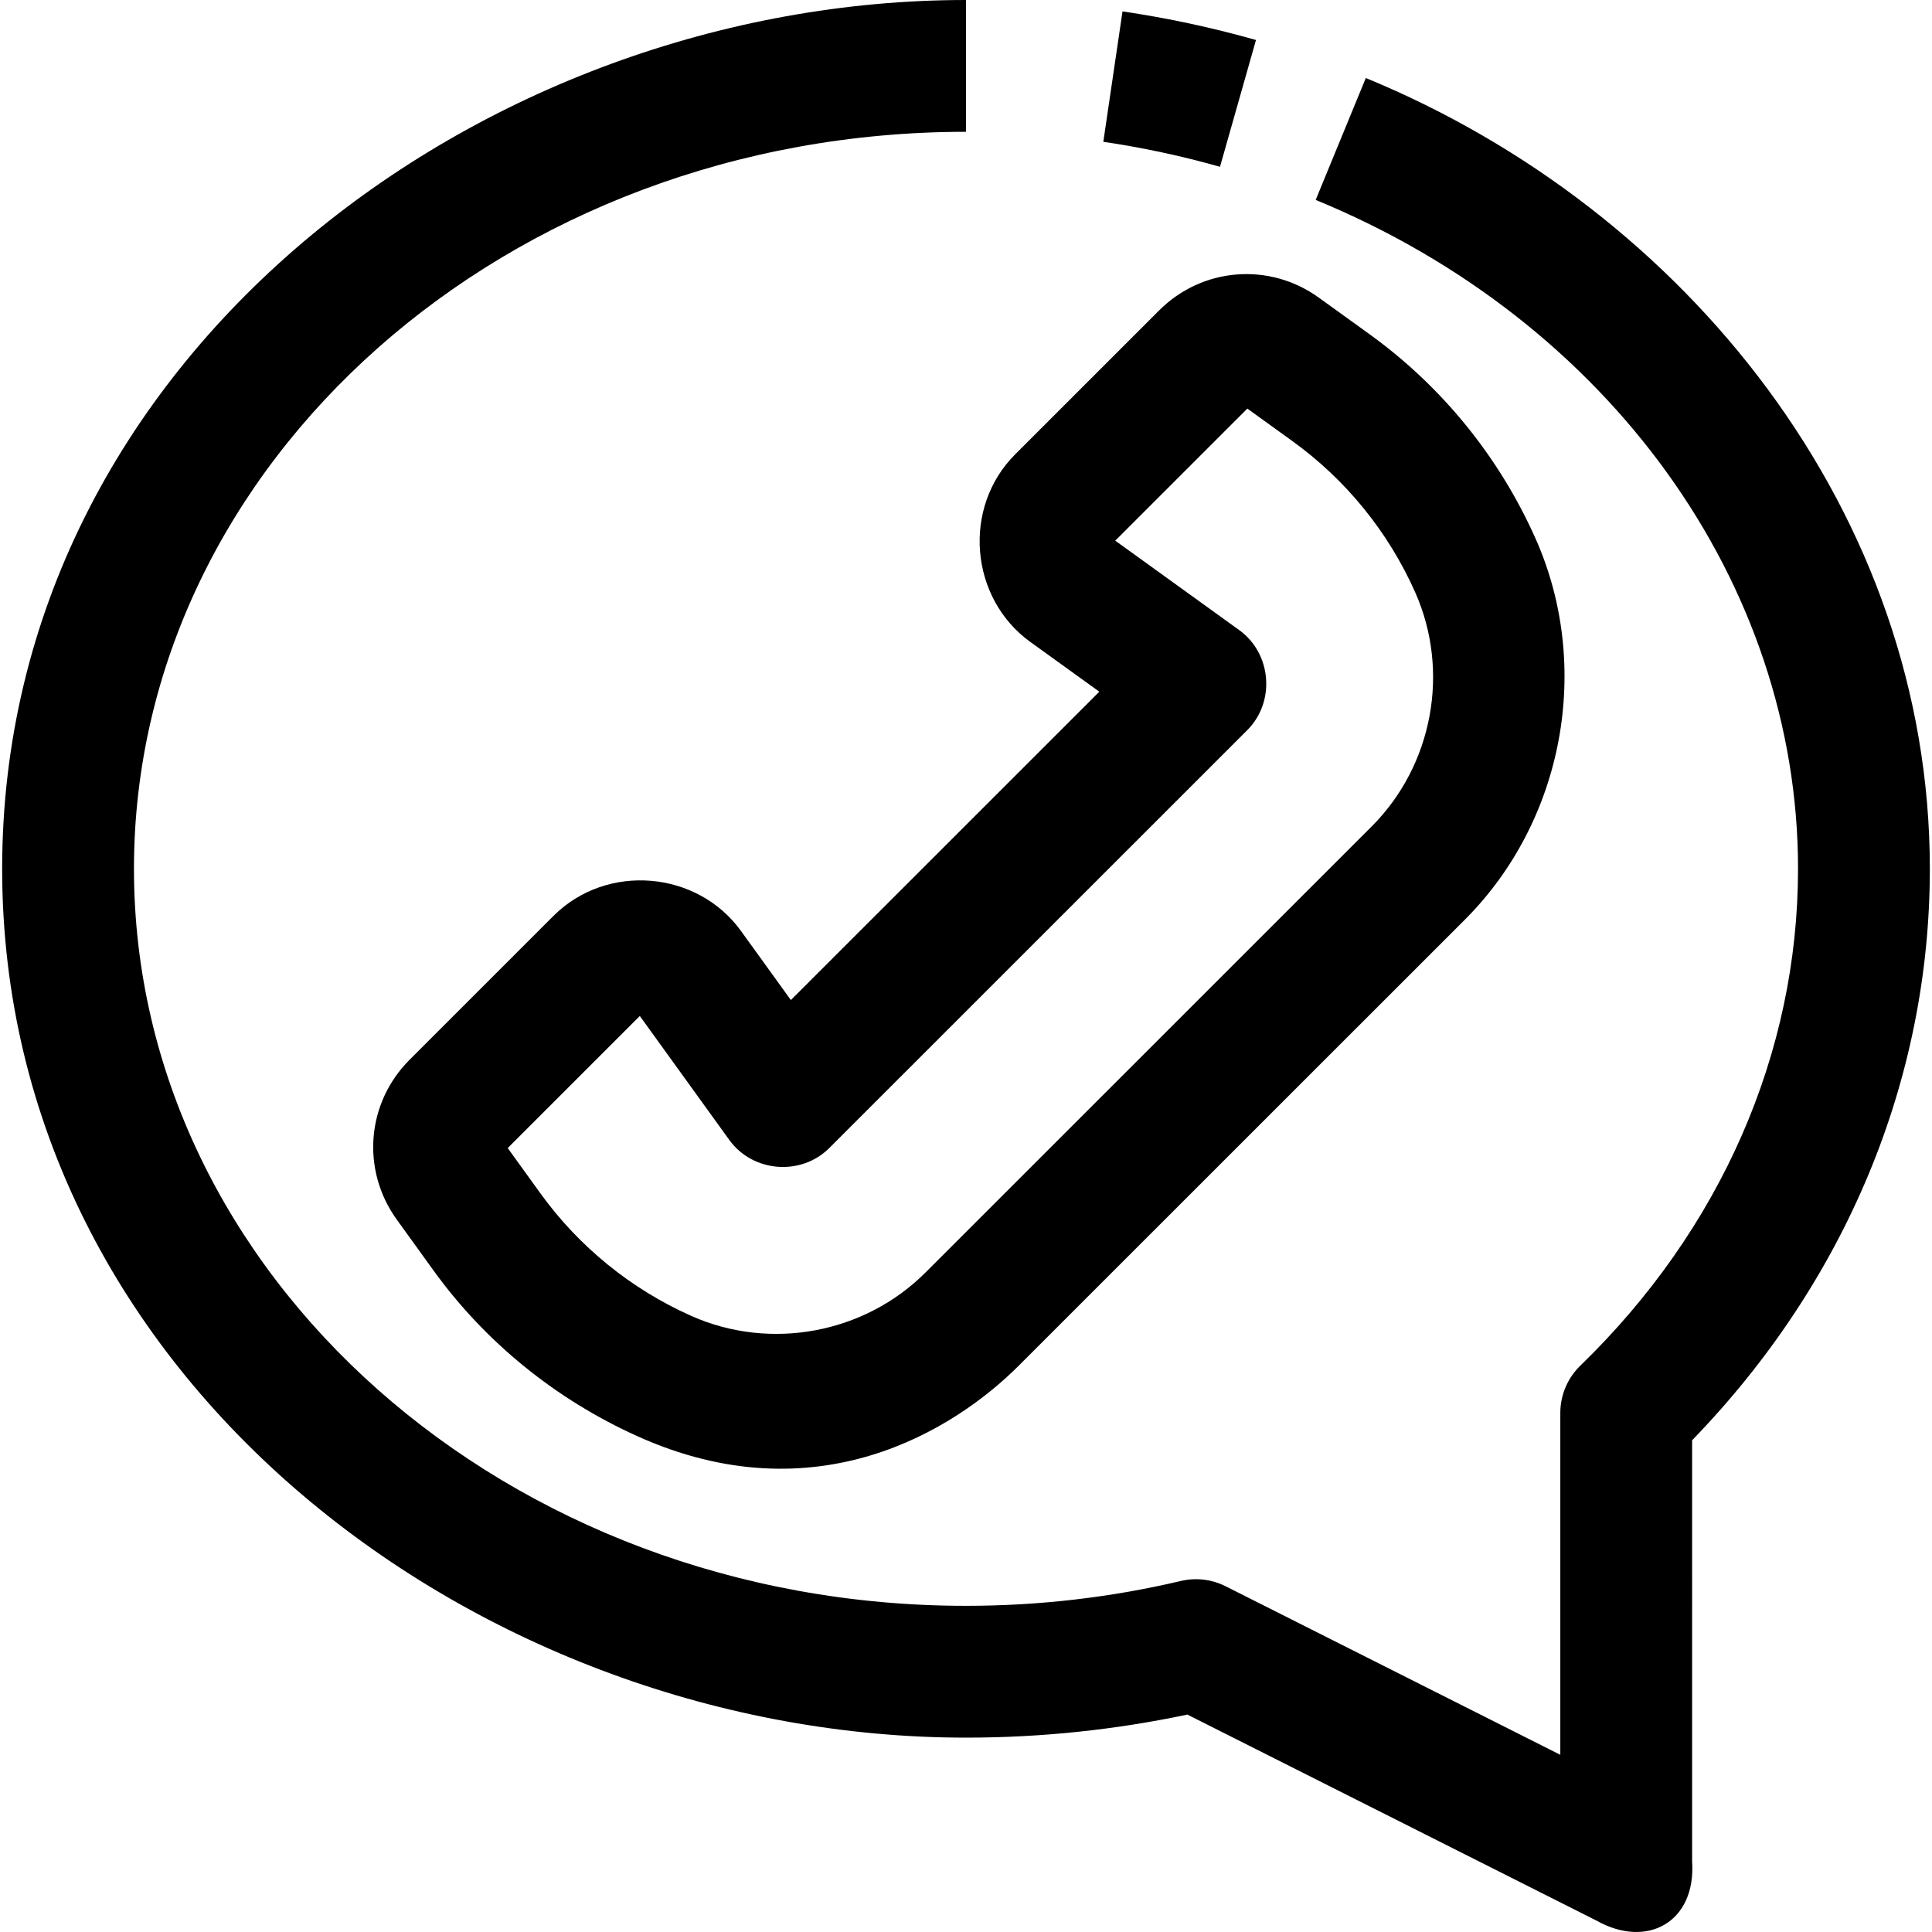 <svg xmlns="http://www.w3.org/2000/svg" enable-background="new 0 0 469.047 469.047" viewBox="0 0 469.047 469.047"><path d="M296.188,40.495c-9.227-2.619-18.757-4.661-28.326-6.069l4.658-31.659c10.942,1.61,21.845,3.947,32.406,6.944
			L296.188,40.495z"/><path d="M387.613,466.291l-99.35-50.031c-17.557,3.718-35.604,5.6-53.74,5.6c-117.419,0-234-86.651-234-210.93
			S117.104,0,234.523,0v32c-111.383,0-202,80.268-202,178.93c0,98.662,90.617,178.93,202,178.93c17.653,0,35.199-2.03,52.149-6.034
			c3.663-0.865,7.513-0.412,10.875,1.281l81.262,40.921v-82.993c0-4.329,1.754-8.473,4.862-11.487
			c34.082-33.046,52.852-75.883,52.852-120.618c0-69.399-45.966-133.144-117.103-162.396l12.17-29.596
			c77.854,32.014,136.933,105.782,136.933,191.992c0,51.283-20.44,100.287-57.714,138.73V452
			C411.773,466.5,400.023,473.25,387.613,466.291z"/><path d="M154.644,348.634c-19.652-8.89-36.77-22.698-49.395-40.189l-8.933-12.375c-8.663-12.002-7.354-28.31,3.115-38.774
			l34.937-34.929c12.928-12.926,34.936-11.03,45.536,3.659l12.102,16.765l74.882-74.863l-16.759-12.089
			c-14.694-10.6-16.591-32.617-3.657-45.546l34.935-34.927c10.464-10.459,26.764-11.77,38.764-3.114l12.325,8.892
			c17.571,12.677,31.514,29.843,40.317,49.642c13.804,31.049,6.827,68.492-17.171,92.484l-108.327,108.3
			C231.816,347.064,198.19,368.333,154.644,348.634z M167.895,319.506c19.159,8.494,41.97,4.253,56.795-10.568l108.327-108.3
			c14.838-14.834,19.079-37.682,10.556-56.853c-6.507-14.634-16.812-27.322-29.8-36.692l-10.945-7.896l-32.07,32.063l30.1,21.714
			c7.88,5.685,8.823,17.42,1.951,24.291L201.344,278.706c-6.871,6.869-18.6,5.926-24.286-1.951l-21.725-30.098l-32.072,32.064
			l7.937,10.995c9.349,12.952,22.001,23.236,36.59,29.741C167.823,319.474,167.859,319.49,167.895,319.506
			C187.055,328,167.859,319.49,167.895,319.506C187.055,328,167.859,319.49,167.895,319.506
			C187.055,328,167.859,319.49,167.895,319.506z"/></svg>
